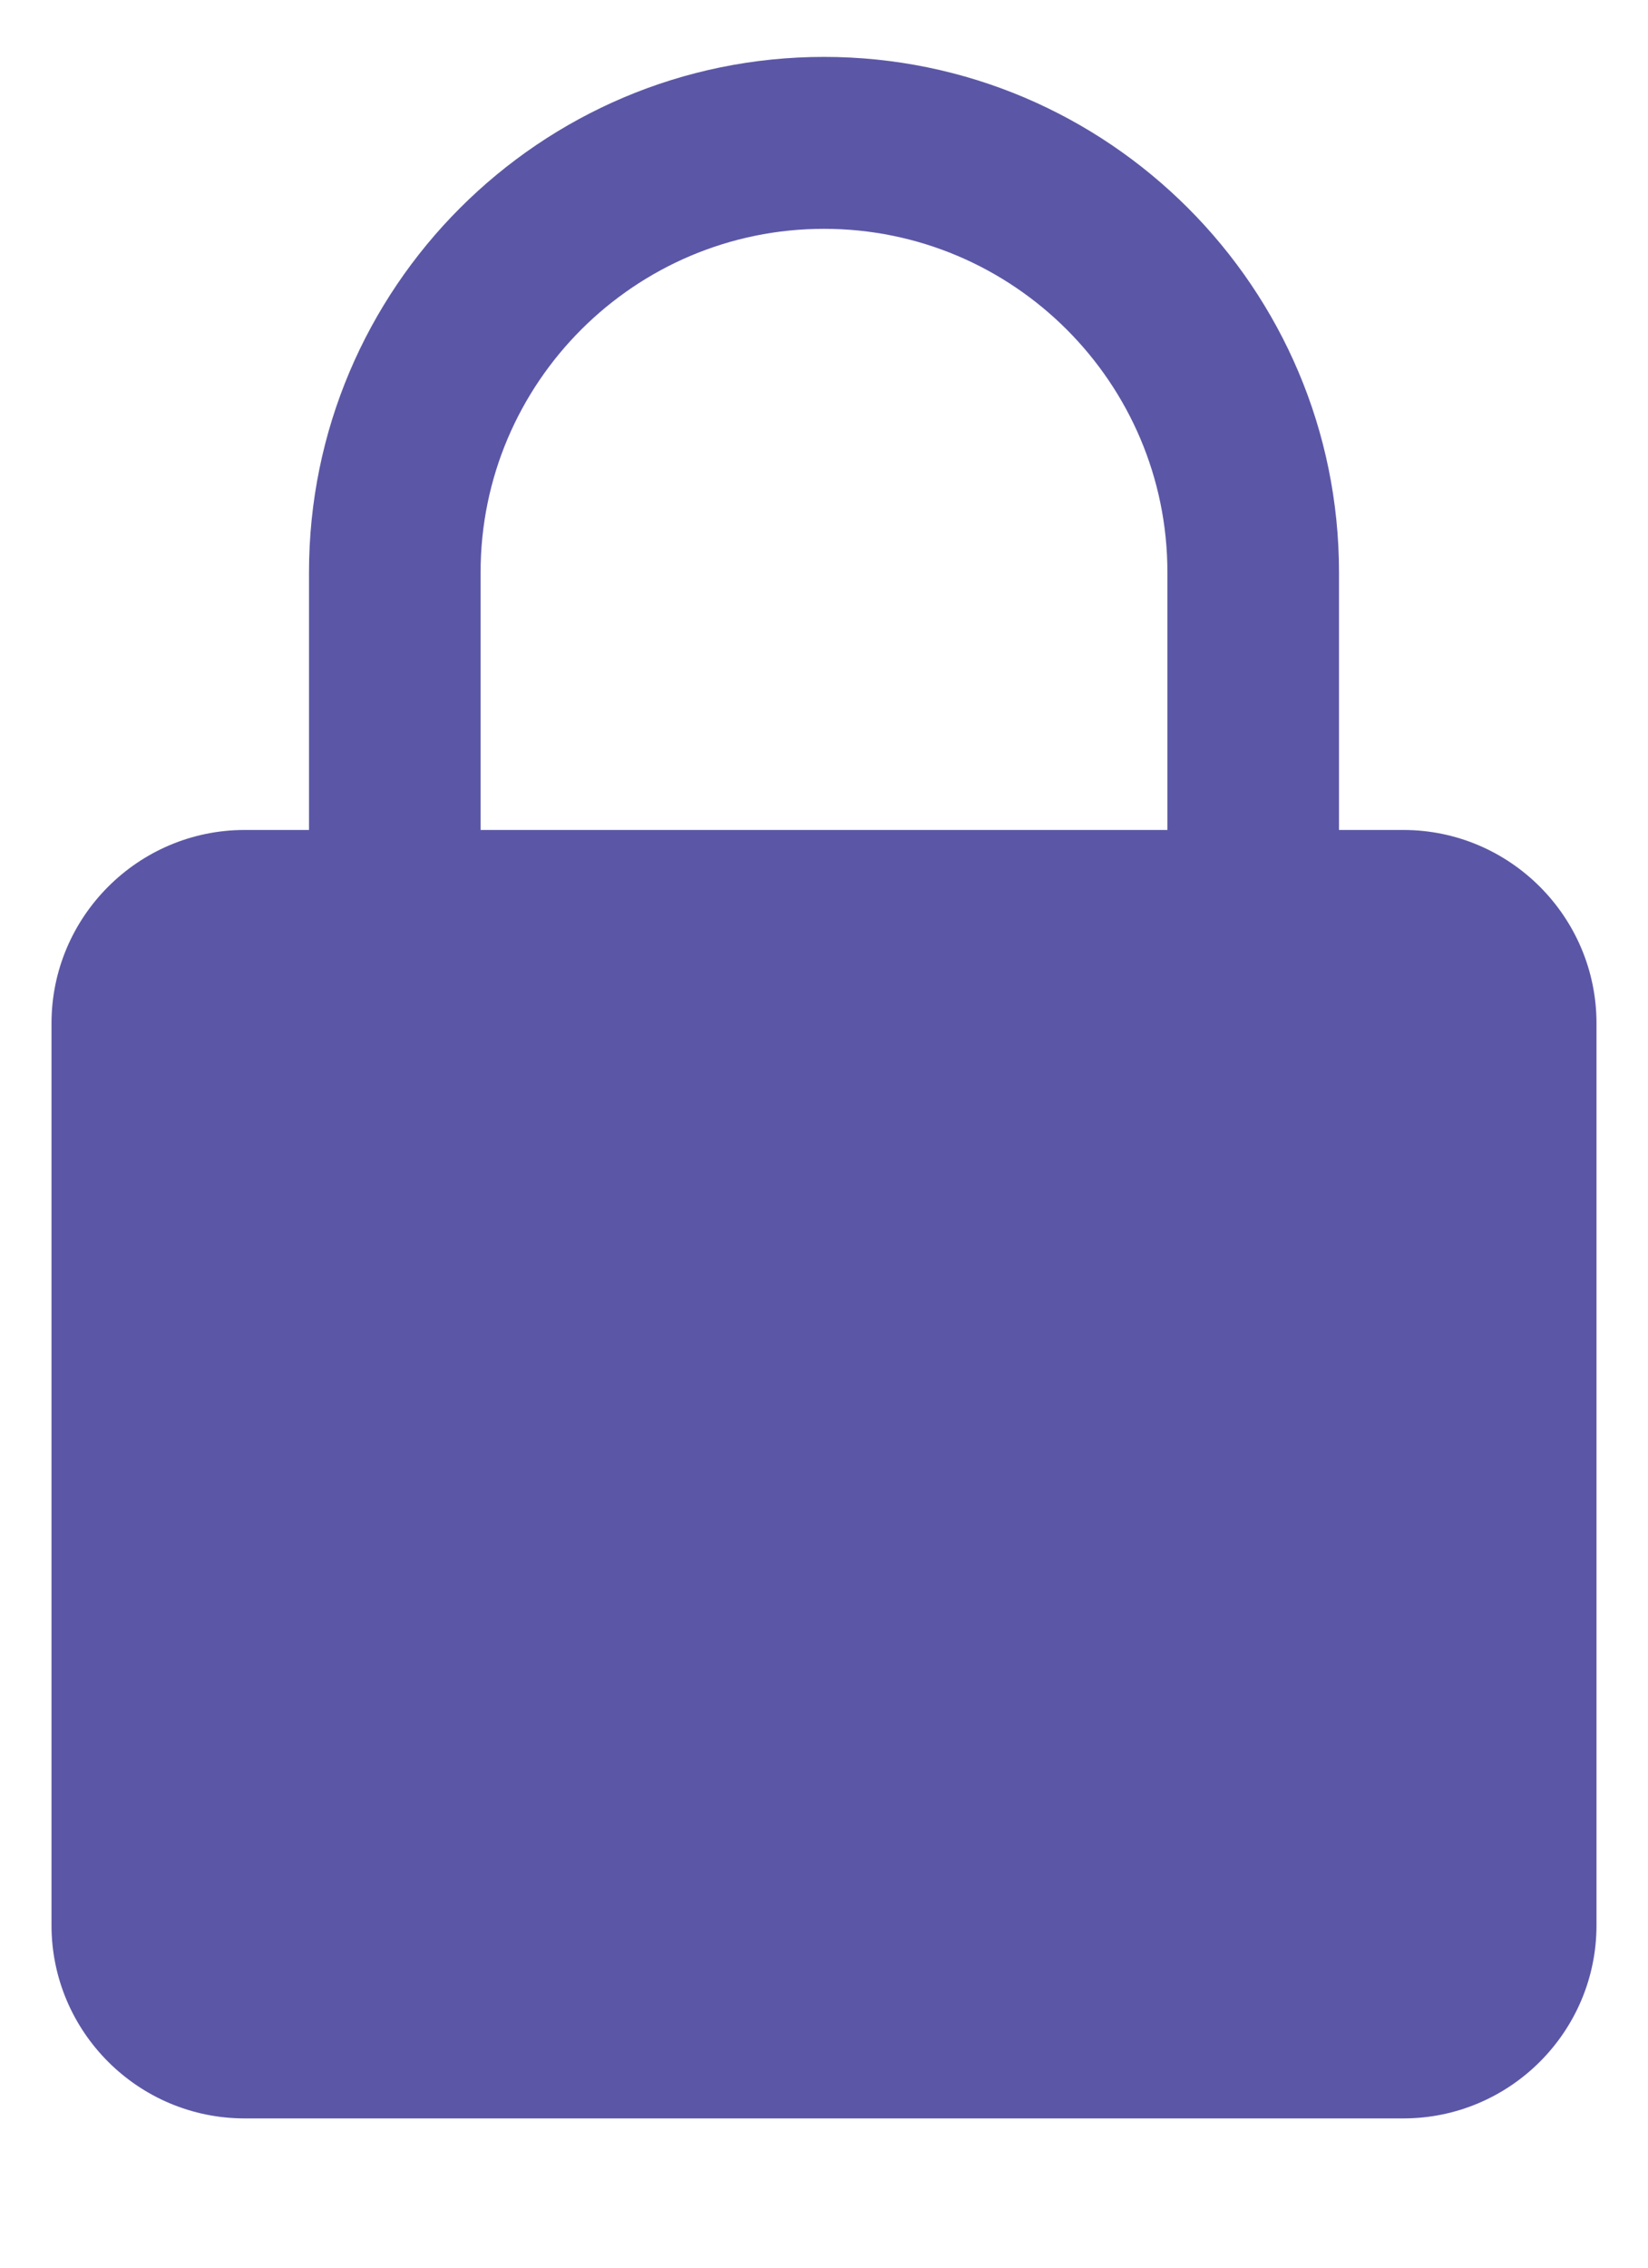 <svg width="8" height="11" viewBox="0 0 8 11" fill="none" xmlns="http://www.w3.org/2000/svg">
<path d="M6.812 4.026H6.5V2.776C6.5 1.398 5.379 0.276 4 0.276C2.621 0.276 1.5 1.398 1.5 2.776V4.026H1.188C0.671 4.026 0.25 4.447 0.25 4.964V9.339C0.25 9.856 0.671 10.276 1.188 10.276H6.812C7.329 10.276 7.75 9.856 7.75 9.339V4.964C7.75 4.447 7.329 4.026 6.812 4.026ZM2.333 2.776C2.333 1.857 3.081 1.11 4 1.11C4.919 1.11 5.667 1.857 5.667 2.776V4.026H2.333V2.776Z" fill="#5B57A6"/>
</svg>
